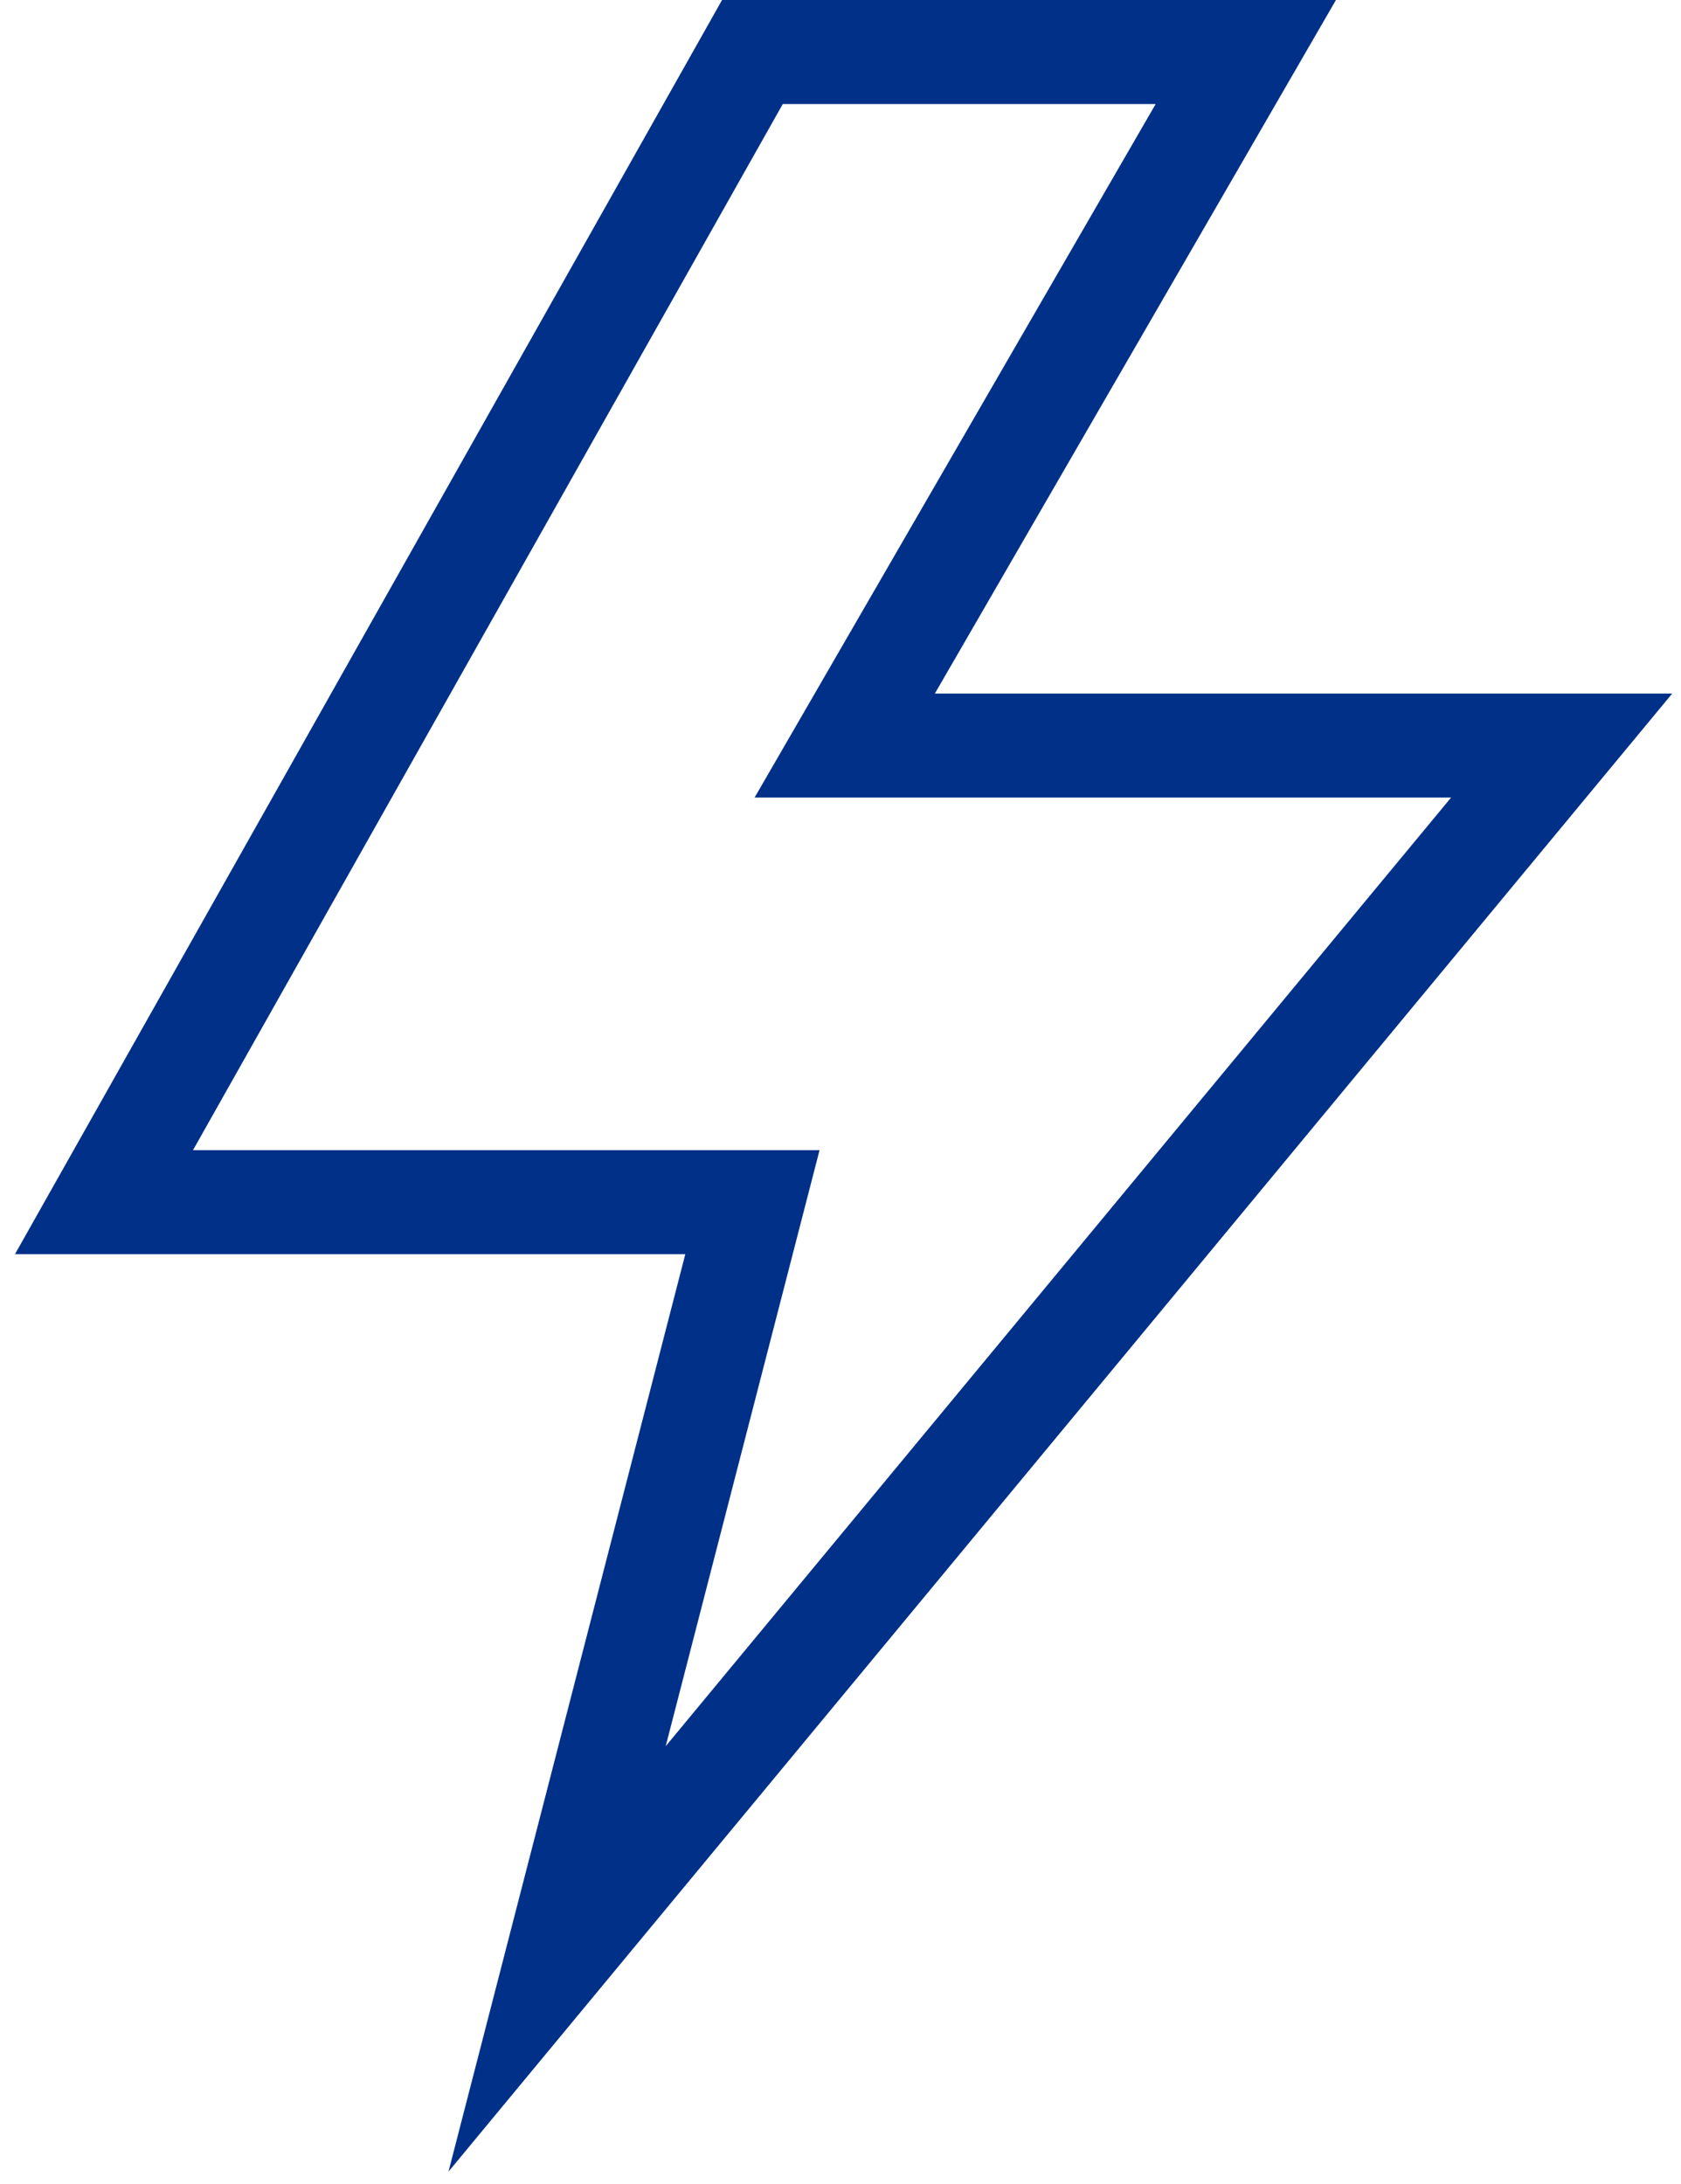 <svg xmlns="http://www.w3.org/2000/svg" fill="none" viewBox="0 0 97 126" height="126" width="97">
<path stroke-miterlimit="10" stroke-width="6" stroke="#003088" d="M43.418 3L6 69.347H43.418L32.146 113L90.113 43.007H48.744L71.888 3H43.418Z"></path>
</svg>
